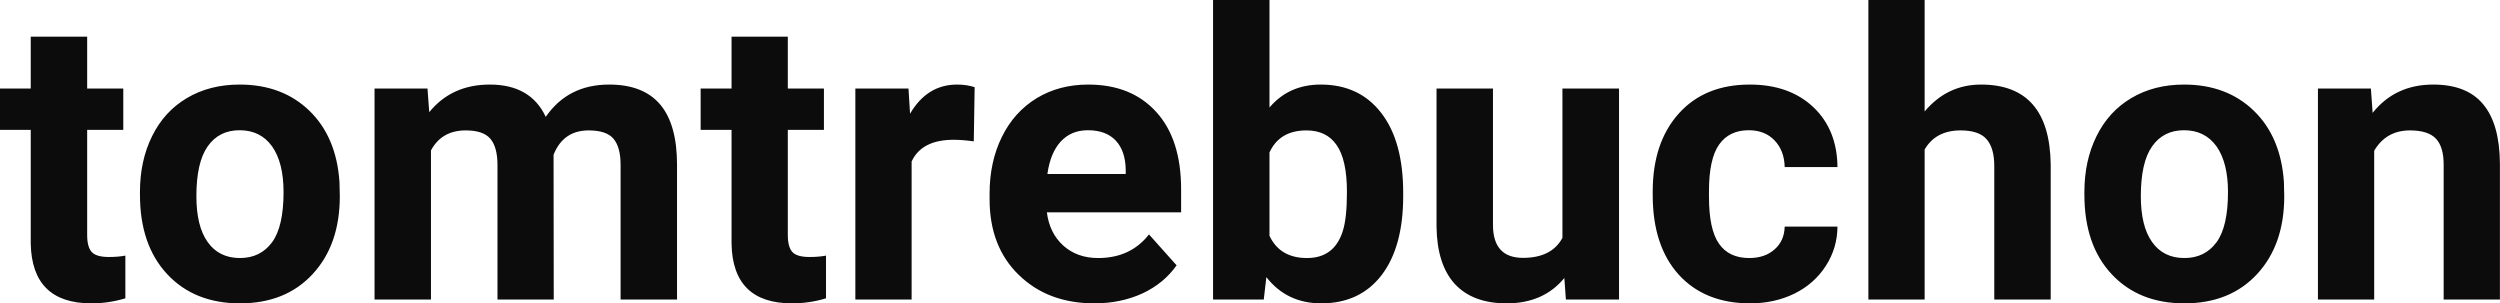 <?xml version="1.0" encoding="UTF-8" standalone="yes"?>
<svg xmlns="http://www.w3.org/2000/svg" width="100%" height="100%" viewBox="0 0 143.975 17.475" fill="#0C0C0D">
  <path d="M1.77 2.11L5.02 2.11L5.02 5.10L7.10 5.10L7.10 7.48L5.02 7.48L5.02 13.54Q5.02 14.22 5.28 14.51Q5.54 14.80 6.27 14.80L6.27 14.80Q6.81 14.80 7.22 14.72L7.22 14.72L7.22 17.18Q6.27 17.47 5.26 17.47L5.26 17.47Q1.84 17.47 1.77 14.03L1.77 14.03L1.77 7.48L0 7.48L0 5.10L1.77 5.10L1.77 2.11ZM8.06 11.21L8.06 11.06Q8.06 9.25 8.76 7.84Q9.46 6.42 10.76 5.65Q12.07 4.87 13.80 4.87L13.80 4.87Q16.26 4.87 17.82 6.38Q19.37 7.88 19.55 10.47L19.55 10.47L19.57 11.30Q19.57 14.09 18.01 15.78Q16.45 17.47 13.82 17.47Q11.20 17.47 9.63 15.79Q8.06 14.11 8.06 11.21L8.06 11.21ZM11.31 11.30L11.31 11.30Q11.31 13.03 11.96 13.94Q12.61 14.86 13.82 14.86L13.82 14.86Q15.00 14.86 15.67 13.95Q16.33 13.05 16.33 11.06L16.33 11.06Q16.33 9.37 15.67 8.43Q15.00 7.50 13.80 7.50L13.80 7.50Q12.61 7.50 11.96 8.43Q11.31 9.35 11.31 11.30ZM21.57 5.10L24.62 5.10L24.72 6.46Q26.01 4.87 28.21 4.87L28.21 4.87Q30.56 4.87 31.43 6.73L31.43 6.73Q32.71 4.87 35.08 4.87L35.08 4.87Q37.06 4.87 38.03 6.03Q38.99 7.18 38.99 9.49L38.99 9.49L38.99 17.25L35.74 17.25L35.74 9.50Q35.74 8.47 35.33 7.99Q34.93 7.51 33.90 7.51L33.90 7.51Q32.44 7.51 31.88 8.91L31.88 8.91L31.89 17.25L28.65 17.25L28.65 9.51Q28.65 8.46 28.23 7.98Q27.82 7.51 26.82 7.51L26.82 7.51Q25.44 7.51 24.82 8.66L24.82 8.66L24.82 17.25L21.57 17.25L21.57 5.10ZM42.13 2.11L45.37 2.11L45.37 5.10L47.45 5.10L47.45 7.48L45.37 7.48L45.37 13.54Q45.37 14.22 45.63 14.51Q45.89 14.80 46.62 14.80L46.62 14.80Q47.16 14.80 47.57 14.72L47.57 14.72L47.57 17.18Q46.62 17.47 45.61 17.47L45.61 17.47Q42.19 17.47 42.13 14.03L42.13 14.03L42.13 7.48L40.35 7.48L40.35 5.10L42.13 5.10L42.13 2.11ZM56.13 5.02L56.08 8.14Q55.42 8.05 54.92 8.05L54.92 8.05Q53.08 8.05 52.50 9.30L52.50 9.30L52.50 17.25L49.26 17.25L49.26 5.10L52.32 5.10L52.41 6.55Q53.39 4.87 55.12 4.87L55.12 4.87Q55.66 4.87 56.13 5.02L56.13 5.02ZM63.03 17.47L63.03 17.47Q60.35 17.47 58.67 15.83Q56.99 14.20 56.99 11.47L56.99 11.47L56.99 11.15Q56.99 9.32 57.70 7.88Q58.41 6.44 59.71 5.65Q61.00 4.87 62.67 4.87L62.67 4.87Q65.16 4.87 66.59 6.45Q68.02 8.02 68.02 10.90L68.02 10.90L68.02 12.23L60.29 12.23Q60.44 13.42 61.23 14.14Q62.03 14.86 63.24 14.86L63.24 14.86Q65.11 14.86 66.17 13.50L66.17 13.50L67.76 15.28Q67.03 16.32 65.79 16.90Q64.54 17.47 63.03 17.47ZM62.65 7.50L62.65 7.50Q61.69 7.50 61.09 8.15Q60.49 8.80 60.32 10.02L60.32 10.02L64.83 10.02L64.83 9.76Q64.81 8.68 64.25 8.09Q63.69 7.50 62.65 7.50ZM80.81 11.11L80.81 11.29Q80.81 14.21 79.57 15.84Q78.32 17.47 76.09 17.47L76.09 17.47Q74.11 17.47 72.93 15.96L72.93 15.96L72.78 17.25L69.86 17.25L69.86 0L73.11 0L73.11 6.19Q74.23 4.87 76.06 4.87L76.06 4.87Q78.29 4.87 79.55 6.51Q80.81 8.14 80.81 11.11L80.81 11.11ZM77.57 11.05L77.57 11.05Q77.57 9.21 76.98 8.36Q76.40 7.51 75.24 7.51L75.24 7.51Q73.69 7.51 73.11 8.78L73.11 8.78L73.11 13.58Q73.71 14.86 75.27 14.86L75.27 14.86Q76.84 14.86 77.33 13.31L77.33 13.31Q77.57 12.57 77.57 11.05ZM90.18 17.25L90.09 16.01Q88.89 17.47 86.77 17.47L86.77 17.47Q84.81 17.47 83.78 16.35Q82.76 15.23 82.73 13.06L82.73 13.06L82.73 5.10L85.98 5.10L85.98 12.95Q85.98 14.85 87.71 14.85L87.71 14.85Q89.36 14.85 89.98 13.70L89.98 13.70L89.98 5.10L93.24 5.10L93.24 17.25L90.18 17.25ZM100.74 14.86L100.74 14.86Q101.64 14.86 102.20 14.36Q102.76 13.87 102.78 13.05L102.78 13.05L105.82 13.05Q105.81 14.29 105.15 15.31Q104.49 16.34 103.34 16.91Q102.19 17.47 100.79 17.47L100.79 17.47Q98.19 17.47 96.68 15.82Q95.18 14.16 95.18 11.24L95.18 11.24L95.18 11.03Q95.18 8.22 96.67 6.55Q98.17 4.87 100.77 4.87L100.77 4.87Q103.05 4.87 104.43 6.17Q105.80 7.47 105.82 9.62L105.82 9.62L102.78 9.62Q102.76 8.68 102.20 8.09Q101.64 7.50 100.71 7.50L100.71 7.50Q99.58 7.50 99.00 8.33Q98.42 9.15 98.42 11.01L98.42 11.01L98.42 11.34Q98.42 13.22 99.00 14.04Q99.57 14.86 100.74 14.86ZM110.84 0L110.84 6.42Q112.14 4.87 114.09 4.87L114.09 4.87Q118.04 4.87 118.10 9.47L118.10 9.47L118.10 17.25L114.85 17.25L114.85 9.56Q114.85 8.51 114.40 8.01Q113.96 7.51 112.91 7.51L112.91 7.51Q111.48 7.51 110.84 8.61L110.84 8.61L110.84 17.25L107.60 17.25L107.60 0L110.84 0ZM120.04 11.21L120.04 11.06Q120.04 9.25 120.74 7.84Q121.44 6.42 122.74 5.65Q124.05 4.87 125.78 4.87L125.78 4.87Q128.24 4.87 129.80 6.38Q131.35 7.88 131.53 10.47L131.53 10.47L131.55 11.30Q131.55 14.09 129.99 15.78Q128.43 17.47 125.80 17.47Q123.18 17.47 121.61 15.79Q120.04 14.11 120.04 11.21L120.04 11.21ZM123.29 11.30L123.29 11.30Q123.29 13.03 123.94 13.94Q124.59 14.86 125.80 14.86L125.80 14.86Q126.98 14.86 127.65 13.95Q128.31 13.05 128.31 11.06L128.31 11.06Q128.31 9.37 127.65 8.43Q126.98 7.50 125.78 7.50L125.78 7.50Q124.59 7.50 123.94 8.43Q123.29 9.35 123.29 11.30ZM133.49 5.10L136.54 5.10L136.64 6.50Q137.94 4.87 140.13 4.87L140.13 4.87Q142.07 4.87 143.01 6.01Q143.95 7.14 143.97 9.40L143.97 9.40L143.97 17.25L140.73 17.25L140.73 9.48Q140.73 8.45 140.28 7.98Q139.83 7.51 138.79 7.51L138.79 7.51Q137.42 7.51 136.73 8.68L136.73 8.68L136.73 17.25L133.49 17.25L133.49 5.10Z" preserveAspectRatio="none"/>
</svg>